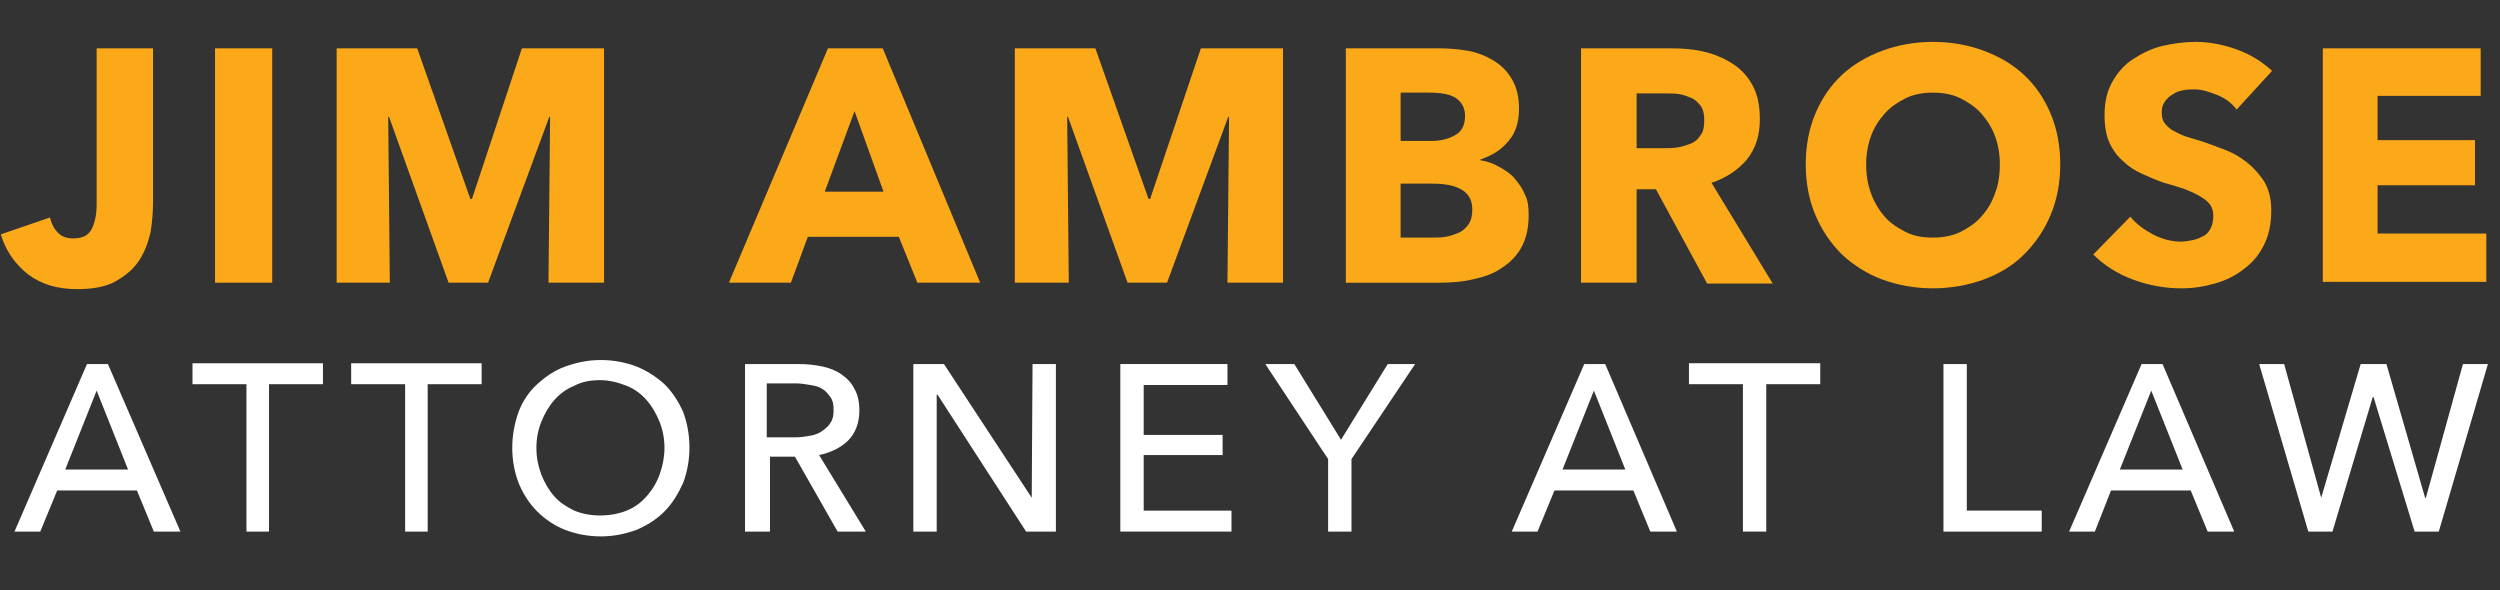 <?xml version="1.0" encoding="utf-8"?>
<!-- Generator: Adobe Illustrator 25.1.0, SVG Export Plug-In . SVG Version: 6.00 Build 0)  -->
<svg version="1.0" id="Layer_1" xmlns="http://www.w3.org/2000/svg" xmlns:xlink="http://www.w3.org/1999/xlink" x="0px" y="0px"
	 viewBox="0 0 310.4 73.3" enable-background="new 0 0 310.4 73.3" xml:space="preserve">
<rect x="0" y="0" width="310.4" height="73.3" fill="#333333" stroke="none"/>
<g>
	<path fill="#FBA919" d="M18.7,28.8c-0.3,1.3-0.7,2.4-1.4,3.5c-0.7,1.1-1.7,1.9-2.9,2.6c-1.2,0.7-2.9,1-4.8,1
		c-2.5,0-4.5-0.6-6.2-1.9c-1.6-1.3-2.7-2.9-3.3-4.9L6.2,27c0.2,0.8,0.5,1.4,1,1.9c0.5,0.5,1.1,0.7,1.9,0.7c1.2,0,1.9-0.4,2.3-1.2
		c0.4-0.8,0.6-1.8,0.6-3.1V6H19v19.2C19,26.3,18.9,27.5,18.7,28.8z"/>
	<path fill="#FBA919" d="M26.7,35.1V6h7.1v29.1H26.7z"/>
	<path fill="#FBA919" d="M68.1,35.1l0.2-20.6h-0.1l-7.6,20.6h-4.9l-7.4-20.6h-0.1l0.2,20.6h-6.6V6h10l6.6,18.7h0.2L64.8,6H75v29.1
		H68.1z"/>
	<path fill="#FBA919" d="M113.9,35.1l-2.3-5.7h-11.3l-2.1,5.7h-7.7L102.8,6h6.8l12.1,29.1H113.9z M106.1,13.8l-3.7,10h7.3
		L106.1,13.8z"/>
	<path fill="#FBA919" d="M152.4,35.1l0.2-20.6h-0.1l-7.6,20.6h-4.9l-7.4-20.6h-0.1l0.2,20.6H126V6h10l6.6,18.7h0.2L149.1,6h10.2
		v29.1H152.4z"/>
	<path fill="#FBA919" d="M189.8,26.7c0,1.6-0.3,2.9-0.9,4c-0.6,1.1-1.5,2-2.5,2.6c-1,0.7-2.2,1.1-3.6,1.4c-1.3,0.3-2.7,0.4-4.1,0.4
		h-11.6V6h11.6c1.1,0,2.3,0.1,3.5,0.3c1.2,0.2,2.2,0.6,3.2,1.2c1,0.6,1.7,1.3,2.3,2.3c0.6,1,0.9,2.2,0.9,3.7c0,1.6-0.4,3-1.3,4
		c-0.9,1.1-2,1.8-3.5,2.3v0.1c0.8,0.1,1.6,0.4,2.3,0.8c0.7,0.4,1.4,0.8,1.9,1.4c0.5,0.6,1,1.2,1.3,2
		C189.7,24.8,189.8,25.7,189.8,26.7z M181.9,14.4c0-1-0.4-1.7-1.1-2.2s-1.9-0.7-3.4-0.7h-3.5v6h3.8c1.3,0,2.3-0.3,3.1-0.8
		C181.5,16.3,181.9,15.5,181.9,14.4z M182.8,26c0-1.2-0.5-2-1.4-2.5c-0.9-0.5-2.1-0.7-3.6-0.7h-3.9v6.7h3.9c0.5,0,1.1,0,1.7-0.1
		c0.6-0.1,1.1-0.3,1.6-0.5c0.5-0.2,0.9-0.6,1.2-1C182.7,27.3,182.8,26.7,182.8,26z"/>
	<path fill="#FBA919" d="M211.9,35.1l-6.3-11.6h-2.4v11.6h-6.9V6h11.1c1.4,0,2.8,0.1,4.1,0.4c1.3,0.3,2.5,0.8,3.6,1.5
		c1.1,0.7,1.9,1.6,2.5,2.7c0.6,1.1,0.9,2.5,0.9,4.2c0,2-0.5,3.6-1.6,5c-1.1,1.3-2.6,2.3-4.4,2.9l7.6,12.5H211.9z M211.6,14.9
		c0-0.7-0.1-1.2-0.4-1.7c-0.3-0.4-0.7-0.8-1.1-1c-0.5-0.2-1-0.4-1.5-0.5c-0.6-0.1-1.1-0.1-1.6-0.1h-3.8v6.8h3.3c0.6,0,1.2,0,1.8-0.1
		c0.6-0.1,1.2-0.3,1.7-0.5c0.5-0.2,0.9-0.6,1.2-1.1C211.5,16.3,211.6,15.7,211.6,14.9z"/>
	<path fill="#FBA919" d="M255.8,20.4c0,2.3-0.4,4.4-1.2,6.3c-0.8,1.9-1.9,3.5-3.3,4.9c-1.4,1.4-3.1,2.4-5,3.1
		c-1.9,0.7-4.1,1.1-6.3,1.1c-2.3,0-4.4-0.4-6.3-1.1c-1.9-0.7-3.6-1.8-5-3.1c-1.4-1.4-2.5-3-3.3-4.9c-0.8-1.9-1.2-4-1.2-6.3
		c0-2.3,0.4-4.4,1.2-6.3c0.8-1.9,1.9-3.5,3.3-4.8c1.4-1.3,3.1-2.3,5-3c1.9-0.7,4-1.1,6.3-1.1c2.3,0,4.4,0.4,6.3,1.1
		c1.9,0.7,3.6,1.7,5,3c1.4,1.3,2.5,2.9,3.3,4.8C255.4,16,255.8,18.1,255.8,20.4z M248.3,20.4c0-1.3-0.2-2.4-0.6-3.5
		c-0.4-1.1-1-2-1.7-2.8c-0.7-0.8-1.6-1.4-2.6-1.9s-2.2-0.7-3.4-0.7c-1.2,0-2.4,0.2-3.4,0.7c-1,0.5-1.9,1.1-2.6,1.9
		c-0.7,0.8-1.3,1.7-1.7,2.8c-0.4,1.1-0.6,2.3-0.6,3.5c0,1.3,0.2,2.5,0.6,3.6c0.4,1.1,1,2.1,1.7,2.9c0.7,0.8,1.6,1.4,2.6,1.9
		c1,0.5,2.1,0.7,3.4,0.7c1.2,0,2.4-0.2,3.4-0.7c1-0.5,1.9-1.1,2.6-1.9c0.7-0.8,1.3-1.7,1.7-2.9C248.1,23,248.3,21.8,248.3,20.4z"/>
	<path fill="#FBA919" d="M277.7,13.6c-0.6-0.8-1.4-1.4-2.4-1.8s-1.9-0.7-2.8-0.7c-0.5,0-0.9,0-1.4,0.1c-0.5,0.1-0.9,0.2-1.3,0.5
		c-0.4,0.2-0.7,0.5-1,0.9c-0.3,0.4-0.4,0.8-0.4,1.4c0,0.5,0.1,0.9,0.3,1.2c0.2,0.3,0.5,0.6,0.9,0.9c0.4,0.2,0.9,0.5,1.4,0.7
		s1.2,0.4,1.9,0.6c1,0.3,2,0.7,3.1,1.1c1.1,0.4,2,0.9,2.9,1.6s1.6,1.5,2.2,2.4c0.6,1,0.9,2.2,0.9,3.6c0,1.7-0.3,3.1-0.9,4.3
		c-0.6,1.2-1.4,2.2-2.5,3c-1,0.8-2.2,1.4-3.6,1.8s-2.7,0.6-4.2,0.6c-2.1,0-4.1-0.4-6-1.1c-1.9-0.7-3.6-1.8-4.9-3.1l4.6-4.7
		c0.7,0.9,1.7,1.6,2.8,2.2c1.2,0.6,2.3,0.9,3.5,0.9c0.5,0,1-0.1,1.5-0.2c0.5-0.1,0.9-0.3,1.3-0.5c0.4-0.2,0.7-0.6,0.9-1
		c0.2-0.4,0.3-0.9,0.3-1.5c0-0.5-0.1-1-0.4-1.4c-0.3-0.4-0.7-0.7-1.2-1c-0.5-0.3-1.1-0.6-1.9-0.9c-0.8-0.3-1.6-0.5-2.6-0.8
		c-0.9-0.3-1.8-0.7-2.7-1.1c-0.9-0.4-1.7-0.9-2.4-1.6c-0.7-0.6-1.3-1.4-1.7-2.3c-0.4-0.9-0.6-2-0.6-3.4c0-1.6,0.3-3,1-4.2
		c0.7-1.2,1.5-2.1,2.6-2.8c1.1-0.7,2.3-1.3,3.6-1.6c1.3-0.3,2.7-0.5,4.1-0.5c1.6,0,3.3,0.3,5,0.9c1.7,0.6,3.2,1.5,4.5,2.7
		L277.7,13.6z"/>
	<path fill="#FBA919" d="M288.4,35.1V6H308v5.9h-12.8v5.5h12.1v5.6h-12.1v6h13.5v6H288.4z"/>
</g>
<g>
	<path fill="#FFFFFF" d="M5,66H1.8l9-20.8h2.6L22.4,66h-3.3L17,60.9H7.1L5,66z M8.1,58.3h7.8l-3.9-9.8L8.1,58.3z"/>
	<path fill="#FFFFFF" d="M33.5,66h-2.9V47.7h-6.7v-2.6h16.2v2.6h-6.7V66z"/>
	<path fill="#FFFFFF" d="M53.2,66h-2.9V47.7h-6.7v-2.6h16.2v2.6h-6.7V66z"/>
	<path fill="#FFFFFF" d="M85.6,55.6c0,1.6-0.3,3.1-0.8,4.4c-0.6,1.3-1.3,2.5-2.3,3.5c-1,1-2.1,1.7-3.5,2.3c-1.4,0.5-2.8,0.8-4.4,0.8
		c-1.6,0-3.1-0.3-4.4-0.8c-1.3-0.5-2.5-1.3-3.5-2.3s-1.7-2.1-2.3-3.5c-0.5-1.3-0.8-2.8-0.8-4.4c0-1.6,0.3-3.1,0.8-4.5
		c0.5-1.3,1.3-2.5,2.3-3.4c1-0.9,2.1-1.7,3.5-2.2s2.8-0.8,4.4-0.8c1.6,0,3.1,0.3,4.4,0.8s2.5,1.3,3.5,2.2c1,1,1.7,2.1,2.3,3.4
		C85.3,52.4,85.6,53.9,85.6,55.6z M82.5,55.6c0-1.1-0.2-2.2-0.6-3.2c-0.4-1-0.9-1.9-1.6-2.7c-0.7-0.8-1.5-1.4-2.5-1.8
		c-1-0.4-2.1-0.7-3.3-0.7c-1.2,0-2.3,0.2-3.2,0.7c-1,0.4-1.8,1-2.5,1.8c-0.7,0.8-1.2,1.7-1.6,2.7c-0.4,1-0.6,2.1-0.6,3.2
		c0,1.2,0.2,2.2,0.6,3.3c0.4,1,0.9,1.9,1.6,2.7c0.7,0.8,1.5,1.3,2.5,1.8c1,0.4,2,0.6,3.2,0.6c1.2,0,2.3-0.2,3.3-0.6s1.8-1,2.5-1.8
		c0.7-0.8,1.2-1.6,1.6-2.7C82.3,57.8,82.5,56.7,82.5,55.6z"/>
	<path fill="#FFFFFF" d="M95.4,66h-2.9V45.2h6.7c1,0,1.9,0.1,2.9,0.3c0.9,0.2,1.7,0.5,2.4,1c0.7,0.5,1.2,1,1.6,1.8
		c0.4,0.7,0.6,1.6,0.6,2.7c0,1.5-0.5,2.8-1.4,3.7s-2.2,1.5-3.6,1.8l5.8,9.5h-3.5l-5.3-9.3h-3.1V66z M95.4,54.3h3.3
		c0.7,0,1.3-0.1,1.9-0.2c0.6-0.1,1.1-0.3,1.5-0.6c0.4-0.3,0.8-0.6,1-1c0.3-0.4,0.4-0.9,0.4-1.6s-0.1-1.2-0.4-1.6
		c-0.3-0.4-0.6-0.8-1-1c-0.4-0.3-0.9-0.4-1.5-0.5c-0.6-0.1-1.2-0.2-1.8-0.2h-3.6V54.3z"/>
	<path fill="#FFFFFF" d="M128.1,61.8L128.1,61.8l0.1-16.6h2.9V66h-3.7l-11-17h-0.1v17h-2.9V45.2h3.8L128.1,61.8z"/>
	<path fill="#FFFFFF" d="M142,63.4h10.9V66h-13.8V45.2h13.3v2.6H142V54h9.8v2.5H142V63.4z"/>
	<path fill="#FFFFFF" d="M167.8,66h-2.9v-9l-7.8-11.8h3.6l5.8,9.4l5.8-9.4h3.4L167.8,57V66z"/>
	<path fill="#FFFFFF" d="M190.9,66h-3.2l9-20.8h2.6l8.9,20.8h-3.3l-2.1-5.1H193L190.9,66z M194,58.3h7.8l-3.9-9.8L194,58.3z"/>
	<path fill="#FFFFFF" d="M219.3,66h-2.9V47.7h-6.7v-2.6H226v2.6h-6.7V66z"/>
	<path fill="#FFFFFF" d="M244.2,63.4h9.3V66h-12.2V45.2h2.9V63.4z"/>
	<path fill="#FFFFFF" d="M260.1,66h-3.2l9-20.8h2.6l8.9,20.8h-3.3l-2.1-5.1h-9.9L260.1,66z M263.2,58.3h7.8l-3.9-9.8L263.2,58.3z"/>
	<path fill="#FFFFFF" d="M288.2,61.8L288.2,61.8l4.9-16.6h3.2l4.8,16.6h0.1l4.6-16.6h3.1L302.8,66h-3l-5.1-16.7h-0.1L289.6,66h-3
		l-6.1-20.8h3.1L288.2,61.8z"/>
</g>
</svg>
